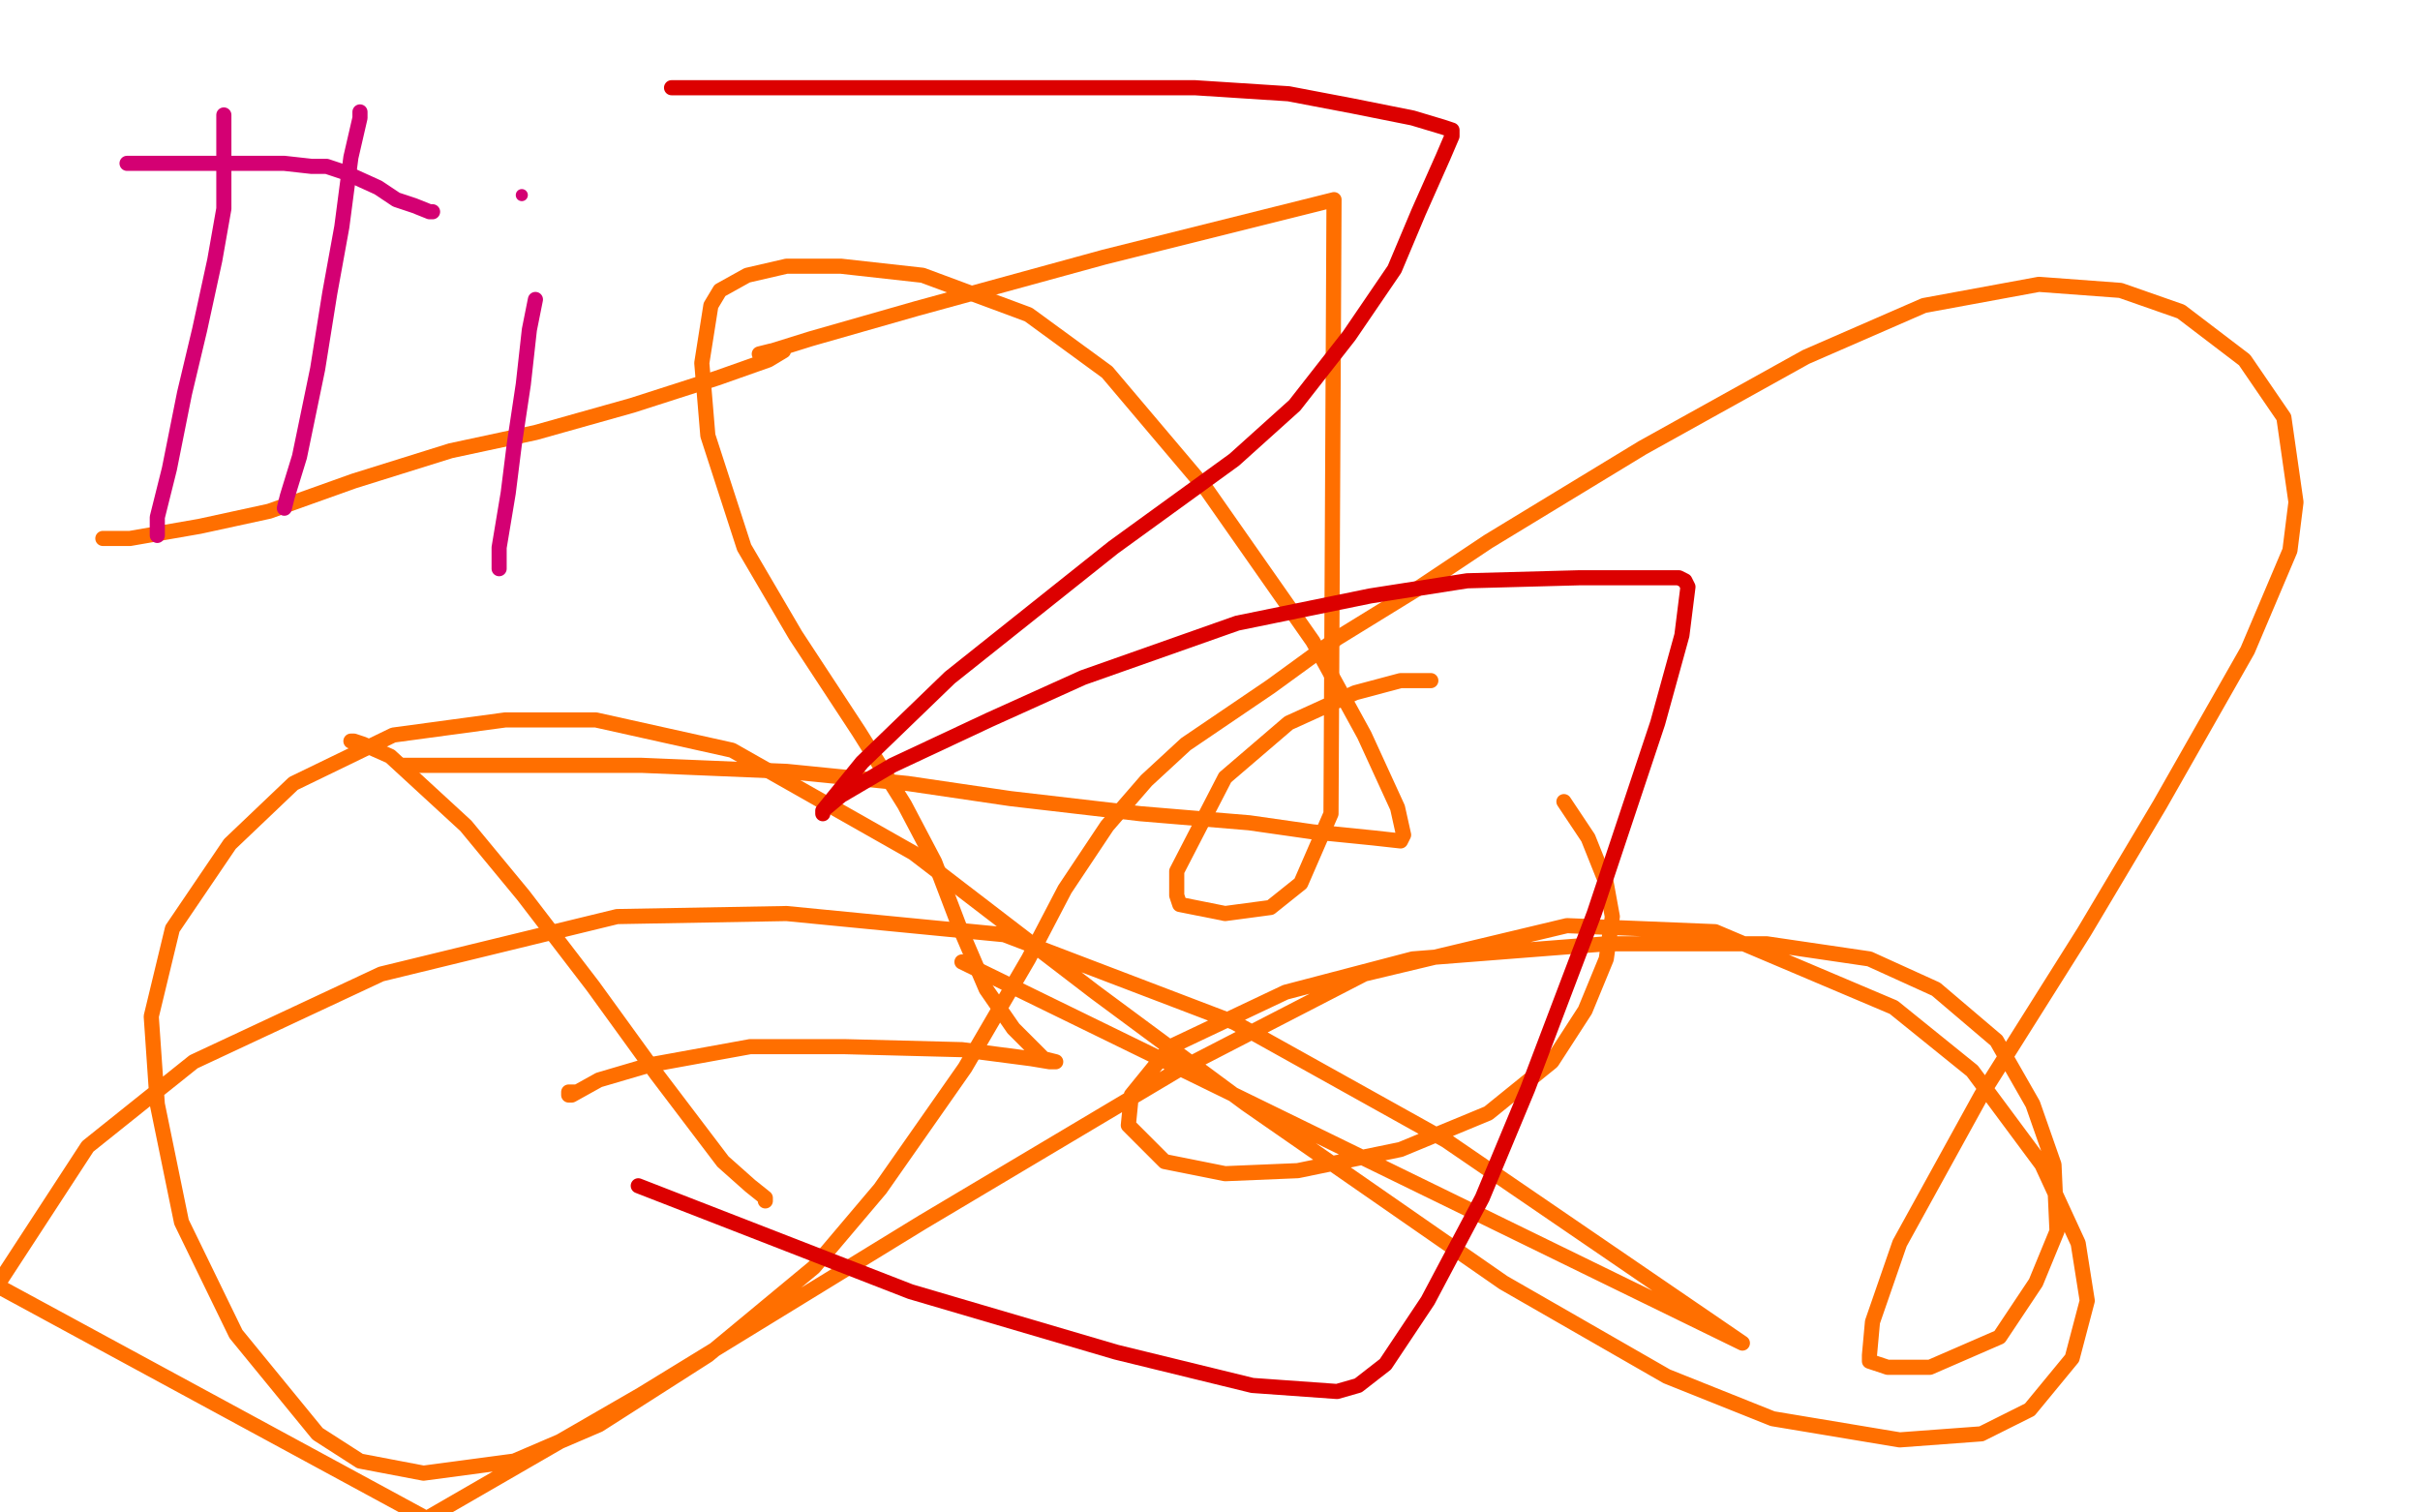 <?xml version="1.0" standalone="no"?>
<!DOCTYPE svg PUBLIC "-//W3C//DTD SVG 1.1//EN"
"http://www.w3.org/Graphics/SVG/1.1/DTD/svg11.dtd">

<svg width="800" height="500" version="1.1" xmlns="http://www.w3.org/2000/svg" xmlns:xlink="http://www.w3.org/1999/xlink" style="stroke-antialiasing: false"><desc>This SVG has been created on https://colorillo.com/</desc><rect x='0' y='0' width='800' height='500' style='fill: rgb(255,255,255); stroke-width:0' /><polyline points="133,253 136,253 136,253 149,253 149,253 166,253 166,253 185,253 185,253 212,253 212,253 260,255 260,255 300,259 300,259 334,264 334,264 377,269 377,269 413,272 413,272 434,275 434,275 454,277 454,277 463,278 463,278 464,276 462,267 451,243 434,212 399,162 366,123 340,104 305,91 278,88 260,88 247,91 238,96 235,101 232,120 234,144 246,181 263,210 284,242 299,266 309,285 317,306 326,327 335,340 345,350 349,351 347,351 341,350 318,347 279,346 248,346 215,352 198,357 189,362 188,362 188,361 189,361 190,361" style="fill: none; stroke: #ff6f00; stroke-width: 5; stroke-linejoin: round; stroke-linecap: round; stroke-antialiasing: false; stroke-antialias: 0; opacity: 1.0"/>
<polyline points="116,245 117,245 117,245 120,246 120,246 129,250 129,250 154,273 154,273 173,296 173,296 196,326 196,326 217,355 217,355 239,384 239,384 248,392 248,392 253,396 253,396 253,397 253,397" style="fill: none; stroke: #ff6f00; stroke-width: 5; stroke-linejoin: round; stroke-linecap: round; stroke-antialiasing: false; stroke-antialias: 0; opacity: 1.0"/>
<polyline points="34,178 43,178 43,178 66,174 66,174 89,169 89,169 117,159 117,159 149,149 149,149 177,143 177,143 209,134 209,134 237,125 237,125 254,119 254,119 259,116 259,116 258,116 255,116 251,117 252,117 268,112 303,102 365,85 413,73 437,67 441,66 440,269 430,292 420,300 405,302 390,299 389,296 389,288 405,257 426,239 448,229 463,225 471,225 473,225" style="fill: none; stroke: #ff6f00; stroke-width: 5; stroke-linejoin: round; stroke-linecap: round; stroke-antialiasing: false; stroke-antialias: 0; opacity: 1.0"/>
<polyline points="517,265 525,277 525,277 531,292 531,292 533,303 533,303 531,317 531,317 524,334 524,334 513,351 513,351 492,368 492,368 463,380 463,380 429,387 429,387 405,388 405,388 385,384 385,384 373,372 373,372 374,362 374,362 387,346 387,346 425,328 425,328 467,317 467,317 531,312 531,312 584,312 584,312 618,317 618,317 640,327 640,327 660,344 660,344 672,365 672,365 679,385 679,385 680,407 680,407 673,424 673,424 661,442 661,442 638,452 638,452 624,452 624,452 618,450 618,450 618,448 618,448 619,437 619,437 628,411 628,411 655,362 655,362 689,308 689,308 714,266 714,266 743,215 743,215 757,182 757,182 759,166 759,166 755,138 742,119 721,103 701,96 674,94 636,101 597,118 543,148 492,179 468,195 442,211 420,227 392,246 379,258 366,273 352,294 340,317 319,353 291,393 269,419 234,448 198,471 170,483 140,487 119,483 105,474 78,441 60,404 52,365 50,336 57,307 76,279 97,259 130,243 167,238 197,238 242,248 302,282 362,328 412,365 497,424 551,455 586,469 628,476 655,474 671,466 685,449 690,430 687,411 675,385 652,354 626,333 567,308 518,306 451,322 389,354 305,404 212,461 141,502 -1,425 29,379 64,351 126,322 204,303 260,302 332,309 408,338 478,377 576,444 318,318" style="fill: none; stroke: #ff6f00; stroke-width: 5; stroke-linejoin: round; stroke-linecap: round; stroke-antialiasing: false; stroke-antialias: 0; opacity: 1.0"/>
<polyline points="42,54 55,54 55,54 73,54 73,54 94,54 94,54 103,55 103,55 108,55 108,55 114,57 114,57 125,62 125,62 131,66 131,66 137,68 137,68 142,70 142,70 143,70 143,70" style="fill: none; stroke: #d40073; stroke-width: 5; stroke-linejoin: round; stroke-linecap: round; stroke-antialiasing: false; stroke-antialias: 0; opacity: 1.0"/>
<polyline points="74,38 74,39 74,39 74,41 74,41 74,45 74,45 74,55 74,55 74,69 74,69 71,86 71,86 66,109 66,109 61,130 61,130 56,155 56,155 52,171 52,171 52,177 52,177" style="fill: none; stroke: #d40073; stroke-width: 5; stroke-linejoin: round; stroke-linecap: round; stroke-antialiasing: false; stroke-antialias: 0; opacity: 1.0"/>
<polyline points="119,37 119,39 119,39 116,52 116,52 113,75 113,75 109,97 109,97 105,122 105,122 99,151 99,151 95,164 95,164 94,168 94,168" style="fill: none; stroke: #d40073; stroke-width: 5; stroke-linejoin: round; stroke-linecap: round; stroke-antialiasing: false; stroke-antialias: 0; opacity: 1.0"/>
<polyline points="177,99 175,109 175,109 173,127 173,127 170,147 170,147 168,163 168,163 165,181 165,181 165,188 165,188" style="fill: none; stroke: #d40073; stroke-width: 5; stroke-linejoin: round; stroke-linecap: round; stroke-antialiasing: false; stroke-antialias: 0; opacity: 1.0"/>
<circle cx="172.5" cy="64.5" r="2" style="fill: #d40073; stroke-antialiasing: false; stroke-antialias: 0; opacity: 1.0"/>
<polyline points="222,29 230,29 230,29 245,29 245,29 271,29 271,29 296,29 296,29 320,29 320,29 350,29 350,29 395,29 395,29 426,31 426,31 447,35 447,35 467,39 467,39 477,42 477,42 480,43 480,43 480,45 477,52 469,70 461,89 446,111 428,134 408,152 368,181 314,224 285,252 272,268 272,269 272,268 278,263 295,253 327,238 358,224 409,206 453,197 485,192 522,191 544,191 555,191 557,192 558,194 556,210 548,239 527,302 505,360 490,396 472,430 458,451 449,458 442,460 414,458 369,447 301,427 211,392" style="fill: none; stroke: #dc0000; stroke-width: 5; stroke-linejoin: round; stroke-linecap: round; stroke-antialiasing: false; stroke-antialias: 0; opacity: 1.0"/>
</svg>
